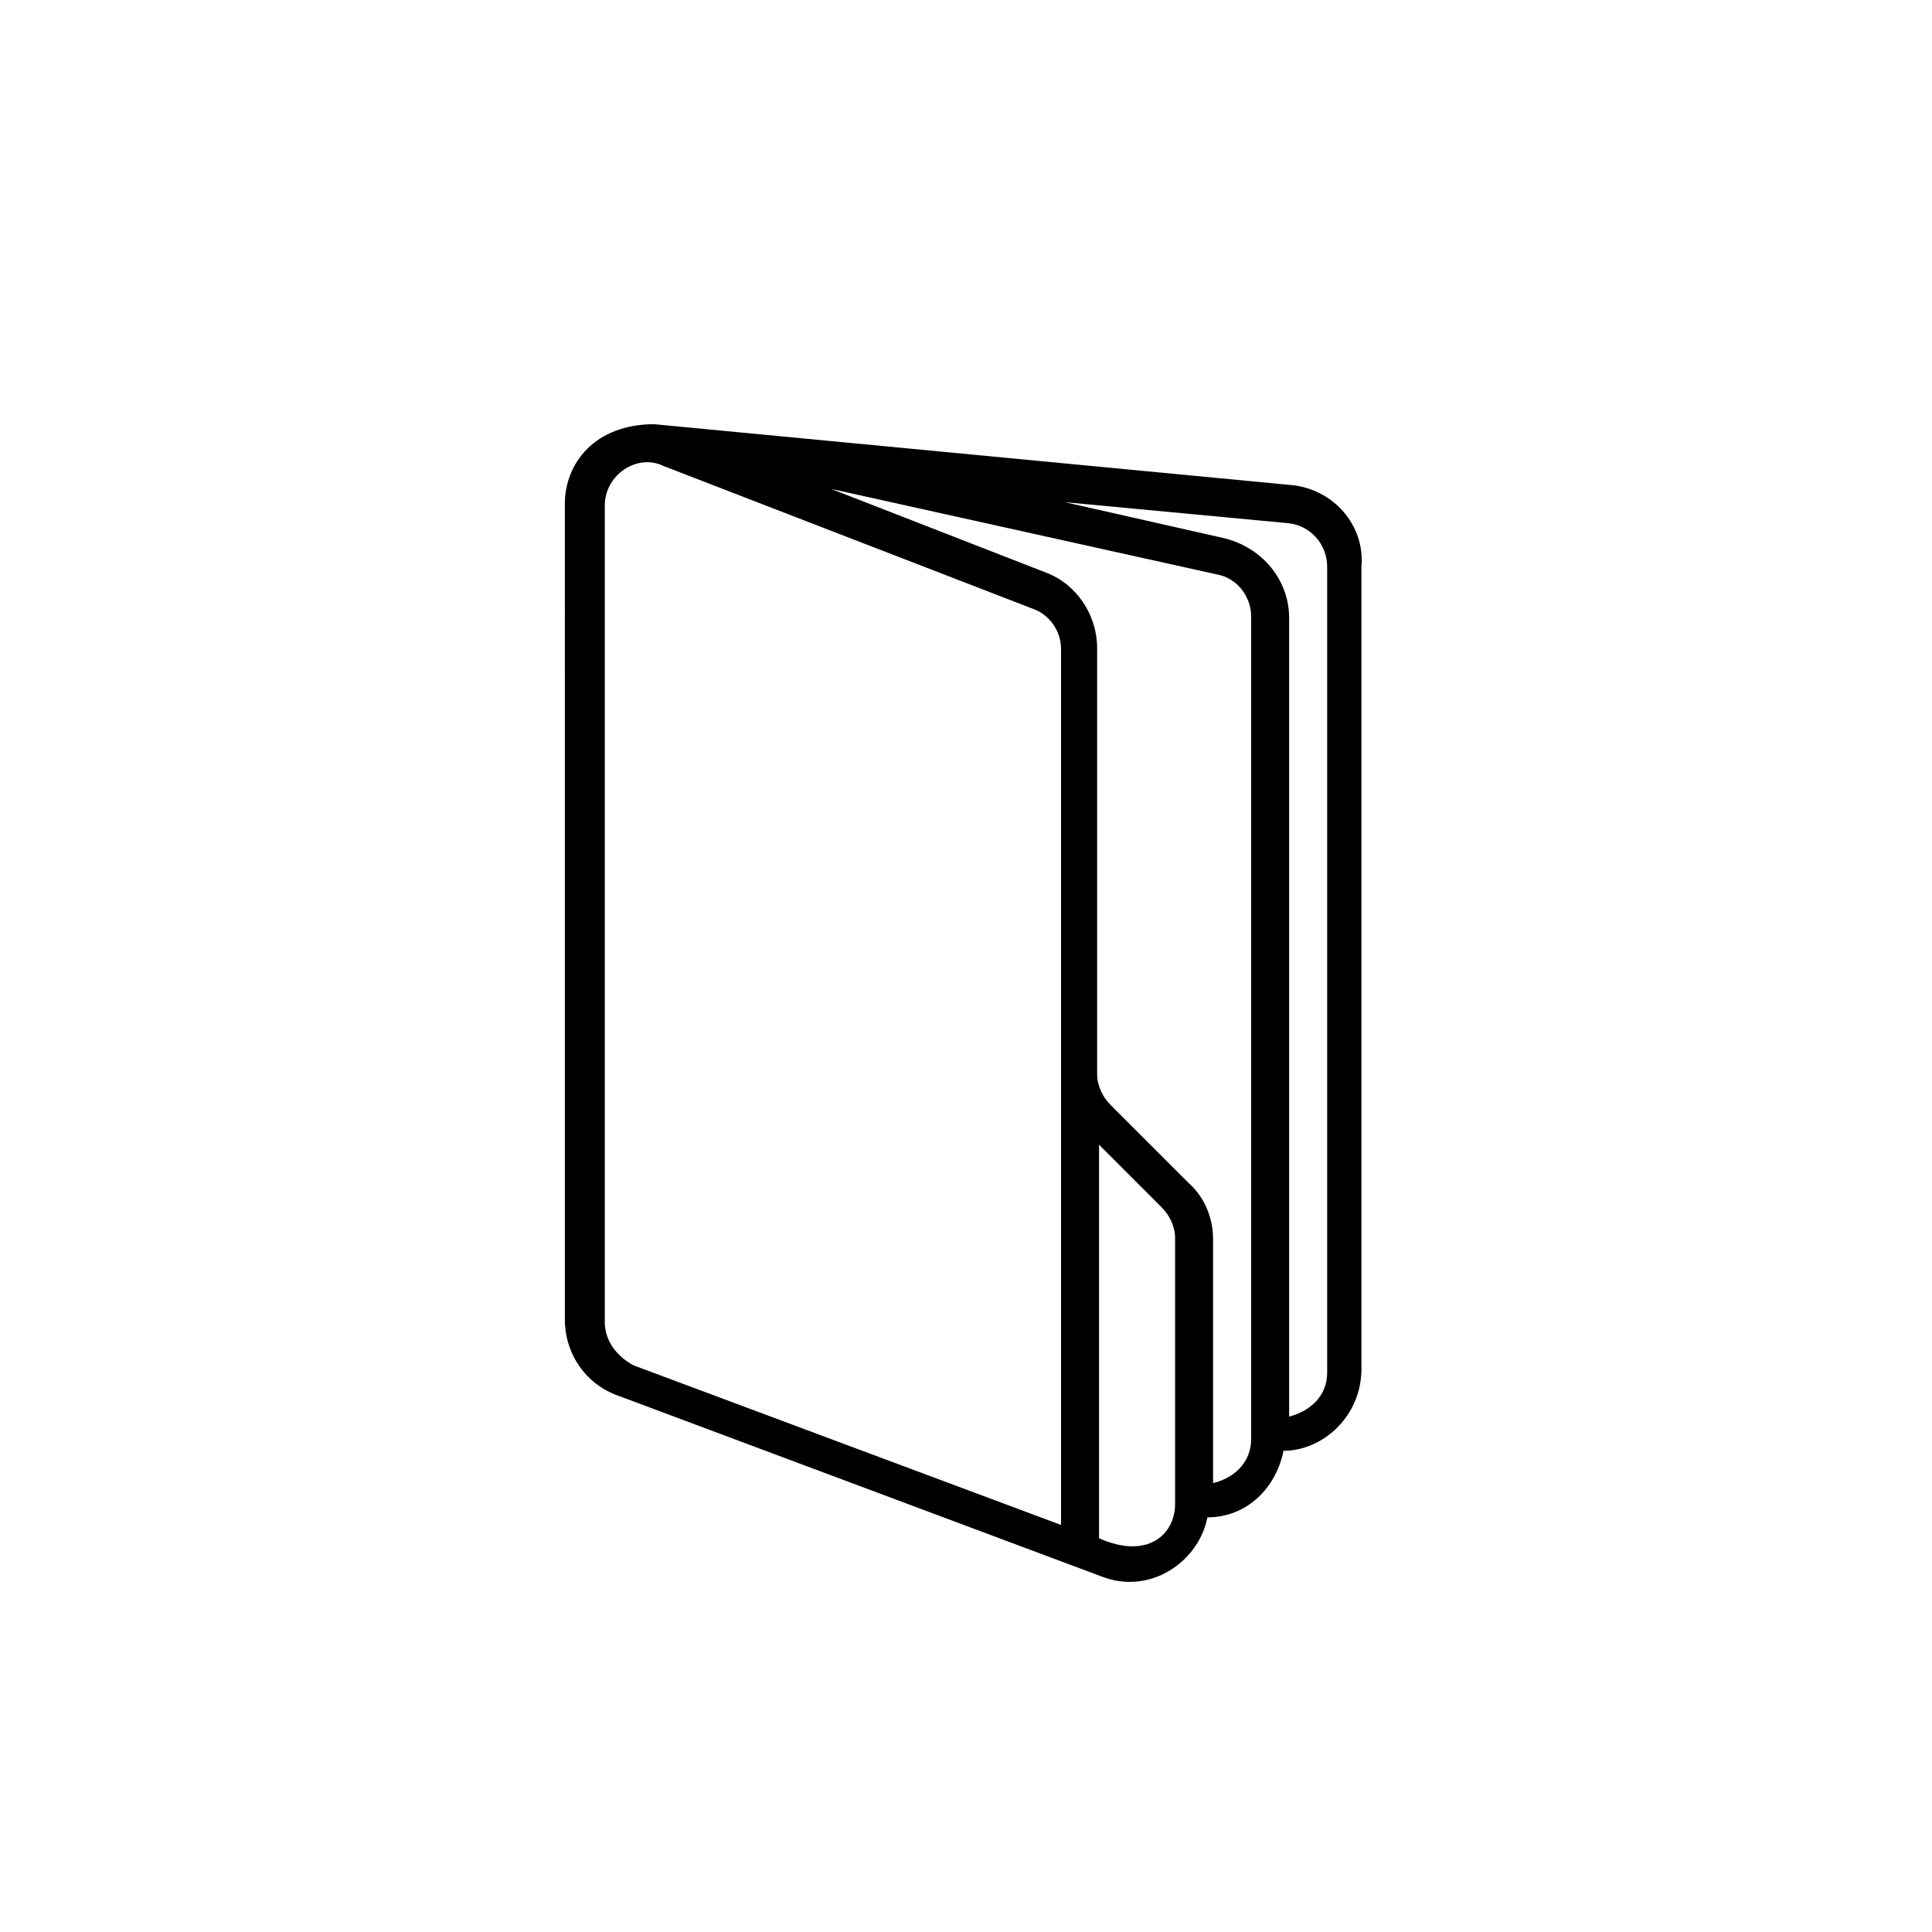 <?xml version="1.0" encoding="UTF-8"?>
<!-- Uploaded to: ICON Repo, www.svgrepo.com, Generator: ICON Repo Mixer Tools -->
<svg fill="#000000" width="800px" height="800px" version="1.1" viewBox="144 144 512 512" xmlns="http://www.w3.org/2000/svg">
 <path d="m486.15 272.54-168.78-16.121c-15.625 0-23.68 10.23-23.68 21.16l0.004 216.13c0 9.074 5.543 17.129 14.105 20.152l127.97 47.863c12.711 5.094 25.801-3.543 28.219-15.617 10.434 0 18.168-7.734 20.152-17.633 10.41 0 20.652-9.148 20.652-21.664l-0.004-212.61c1.008-11.086-7.555-20.656-18.641-21.664zm-181.88 221.68v-216.13c0-8.52 8.844-13.965 15.617-10.578l97.738 37.785c4.535 1.512 7.559 6.047 7.559 10.578v232.25l-113.36-42.32c-4.535-2.516-7.559-6.547-7.559-11.586zm151.14 48.367c0 7.945-7.18 14.836-20.152 9.07v-104.29l16.625 16.625c2.016 2.012 3.527 5.039 3.527 8.062zm20.152-17.133c0 4.938-3.16 9.848-10.078 11.586v-64.484c0-5.551-2.016-11.082-6.551-15.113l-20.652-20.656c-2.016-2.016-3.527-5.039-3.527-8.062v-112.85c0-9.07-5.551-17.129-13.602-20.152l-56.93-22.168 102.27 22.672c5.543 1.008 9.07 6.047 9.07 11.082zm20.152-17.633c0 6.207-4.648 10.223-10.078 11.586v-211.6c0-10.078-7.055-18.641-17.129-21.16l-42.32-9.566 58.945 5.543c6.047 0.5 10.582 5.539 10.582 11.586z"/>
</svg>